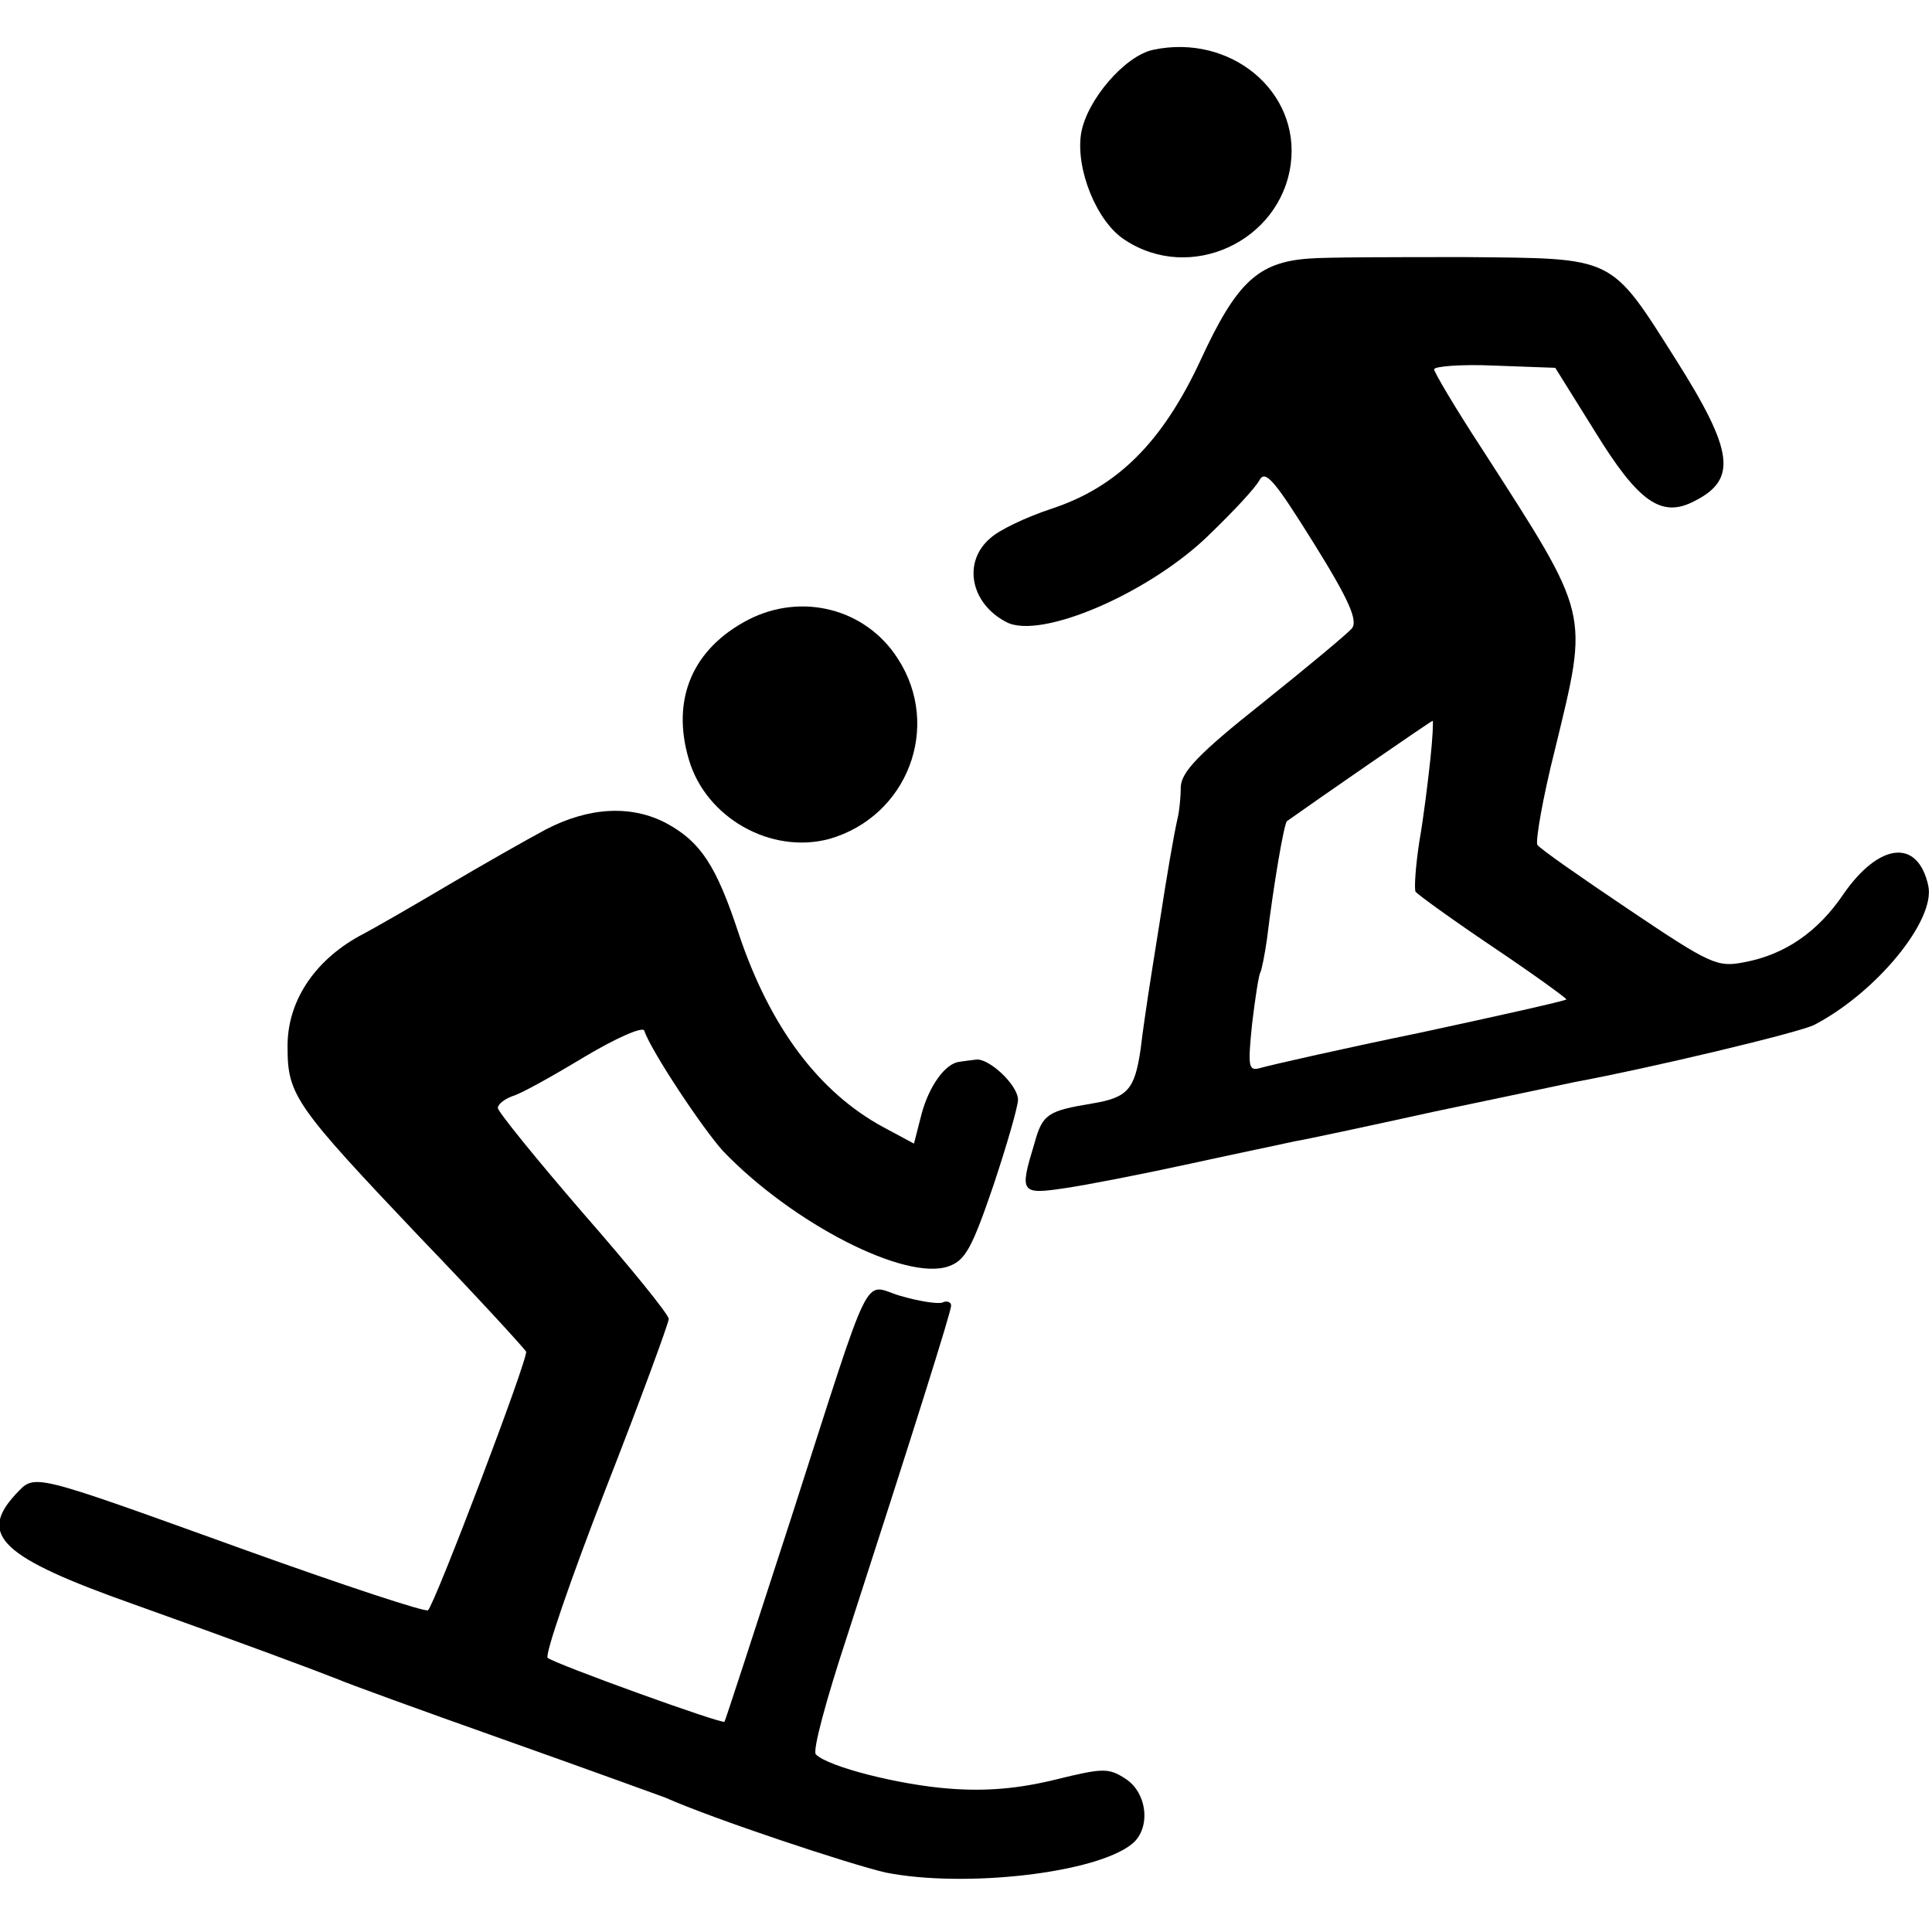 <?xml version="1.0" standalone="no"?>
<!DOCTYPE svg PUBLIC "-//W3C//DTD SVG 20010904//EN"
 "http://www.w3.org/TR/2001/REC-SVG-20010904/DTD/svg10.dtd">
<svg version="1.0" xmlns="http://www.w3.org/2000/svg"
 width="260pt" height="260pt" viewBox="0 0 260 260"
 preserveAspectRatio="xMidYMid meet">
<g transform="translate(0,260) scale(0.1,-0.1)"
fill="#000000" stroke="none">
<path d="M1552 2533 c-38 -8 -89 -67 -97 -112 -8 -48 21 -120 59 -144 88 -58
209 -2 223 102 13 98 -81 176 -185 154z"/>
<path d="M1761 2252 c-68 -5 -97 -32 -145 -136 -52 -112 -113 -172 -202 -201
-33 -11 -69 -28 -81 -39 -38 -32 -27 -88 21 -113 46 -25 196 40 276 120 30 29
60 61 65 71 8 14 20 0 73 -85 48 -77 60 -105 51 -115 -6 -7 -60 -52 -120 -100
-87 -69 -109 -93 -110 -113 0 -14 -2 -33 -4 -41 -6 -27 -14 -74 -25 -145 -6
-38 -13 -81 -15 -95 -2 -14 -7 -46 -10 -72 -8 -54 -17 -65 -65 -73 -60 -10
-67 -14 -78 -54 -20 -66 -19 -69 41 -60 28 4 105 19 169 33 64 14 127 27 140
30 13 2 97 20 188 40 91 19 176 37 190 40 98 18 304 67 322 77 84 44 163 141
153 187 -14 64 -66 58 -114 -11 -35 -52 -80 -82 -134 -92 -36 -7 -45 -3 -155
71 -64 43 -120 82 -123 87 -3 4 7 63 24 130 45 186 48 175 -98 402 -36 55 -65
104 -65 108 0 4 37 7 81 5 l82 -3 53 -85 c59 -96 90 -118 135 -94 57 29 52 67
-25 189 -90 142 -81 137 -283 139 -92 0 -188 0 -212 -2z m164 -673 c-3 -28 -9
-78 -15 -112 -5 -33 -7 -63 -5 -67 3 -4 50 -38 105 -75 55 -37 99 -69 98 -70
-2 -2 -91 -22 -198 -45 -107 -22 -203 -44 -213 -47 -17 -5 -18 0 -12 59 4 34
9 66 11 69 2 4 6 24 9 45 9 74 23 156 27 159 35 25 194 135 196 135 1 0 0 -23
-3 -51z"/>
<path d="M1007 1766 c-75 -39 -104 -107 -80 -188 23 -79 111 -128 189 -107
105 30 152 151 92 243 -43 67 -129 89 -201 52z"/>
<path d="M735 1484 c-28 -15 -86 -48 -130 -74 -44 -26 -99 -58 -122 -70 -61
-34 -97 -89 -96 -150 0 -64 11 -79 178 -255 77 -80 141 -150 143 -154 3 -9
-122 -338 -132 -348 -3 -3 -112 33 -243 80 -297 107 -285 104 -312 76 -51 -55
-19 -85 159 -148 154 -55 242 -88 275 -101 11 -5 110 -41 220 -80 110 -39 209
-75 220 -79 65 -29 249 -90 297 -101 106 -21 284 -1 332 39 25 21 20 68 -9 87
-23 15 -30 15 -95 -1 -49 -12 -93 -16 -143 -12 -66 5 -162 29 -179 46 -5 4 14
74 41 156 92 284 141 440 141 448 0 5 -6 7 -12 4 -7 -2 -32 2 -56 9 -52 15
-35 50 -148 -301 -48 -148 -88 -271 -89 -272 -2 -4 -229 78 -238 86 -4 4 31
106 78 227 47 120 85 224 85 229 0 6 -52 70 -115 142 -63 73 -115 137 -115
142 0 5 9 12 20 16 11 3 54 27 97 53 42 25 78 41 80 35 9 -27 78 -131 106
-162 93 -97 246 -176 304 -155 22 8 31 24 60 109 18 54 33 106 33 115 0 20
-40 57 -57 54 -7 -1 -17 -2 -22 -3 -19 -2 -41 -33 -51 -71 l-10 -39 -41 22
c-87 47 -153 135 -195 261 -30 91 -51 123 -97 148 -47 25 -104 22 -162 -8z"/>
</g>
</svg>
